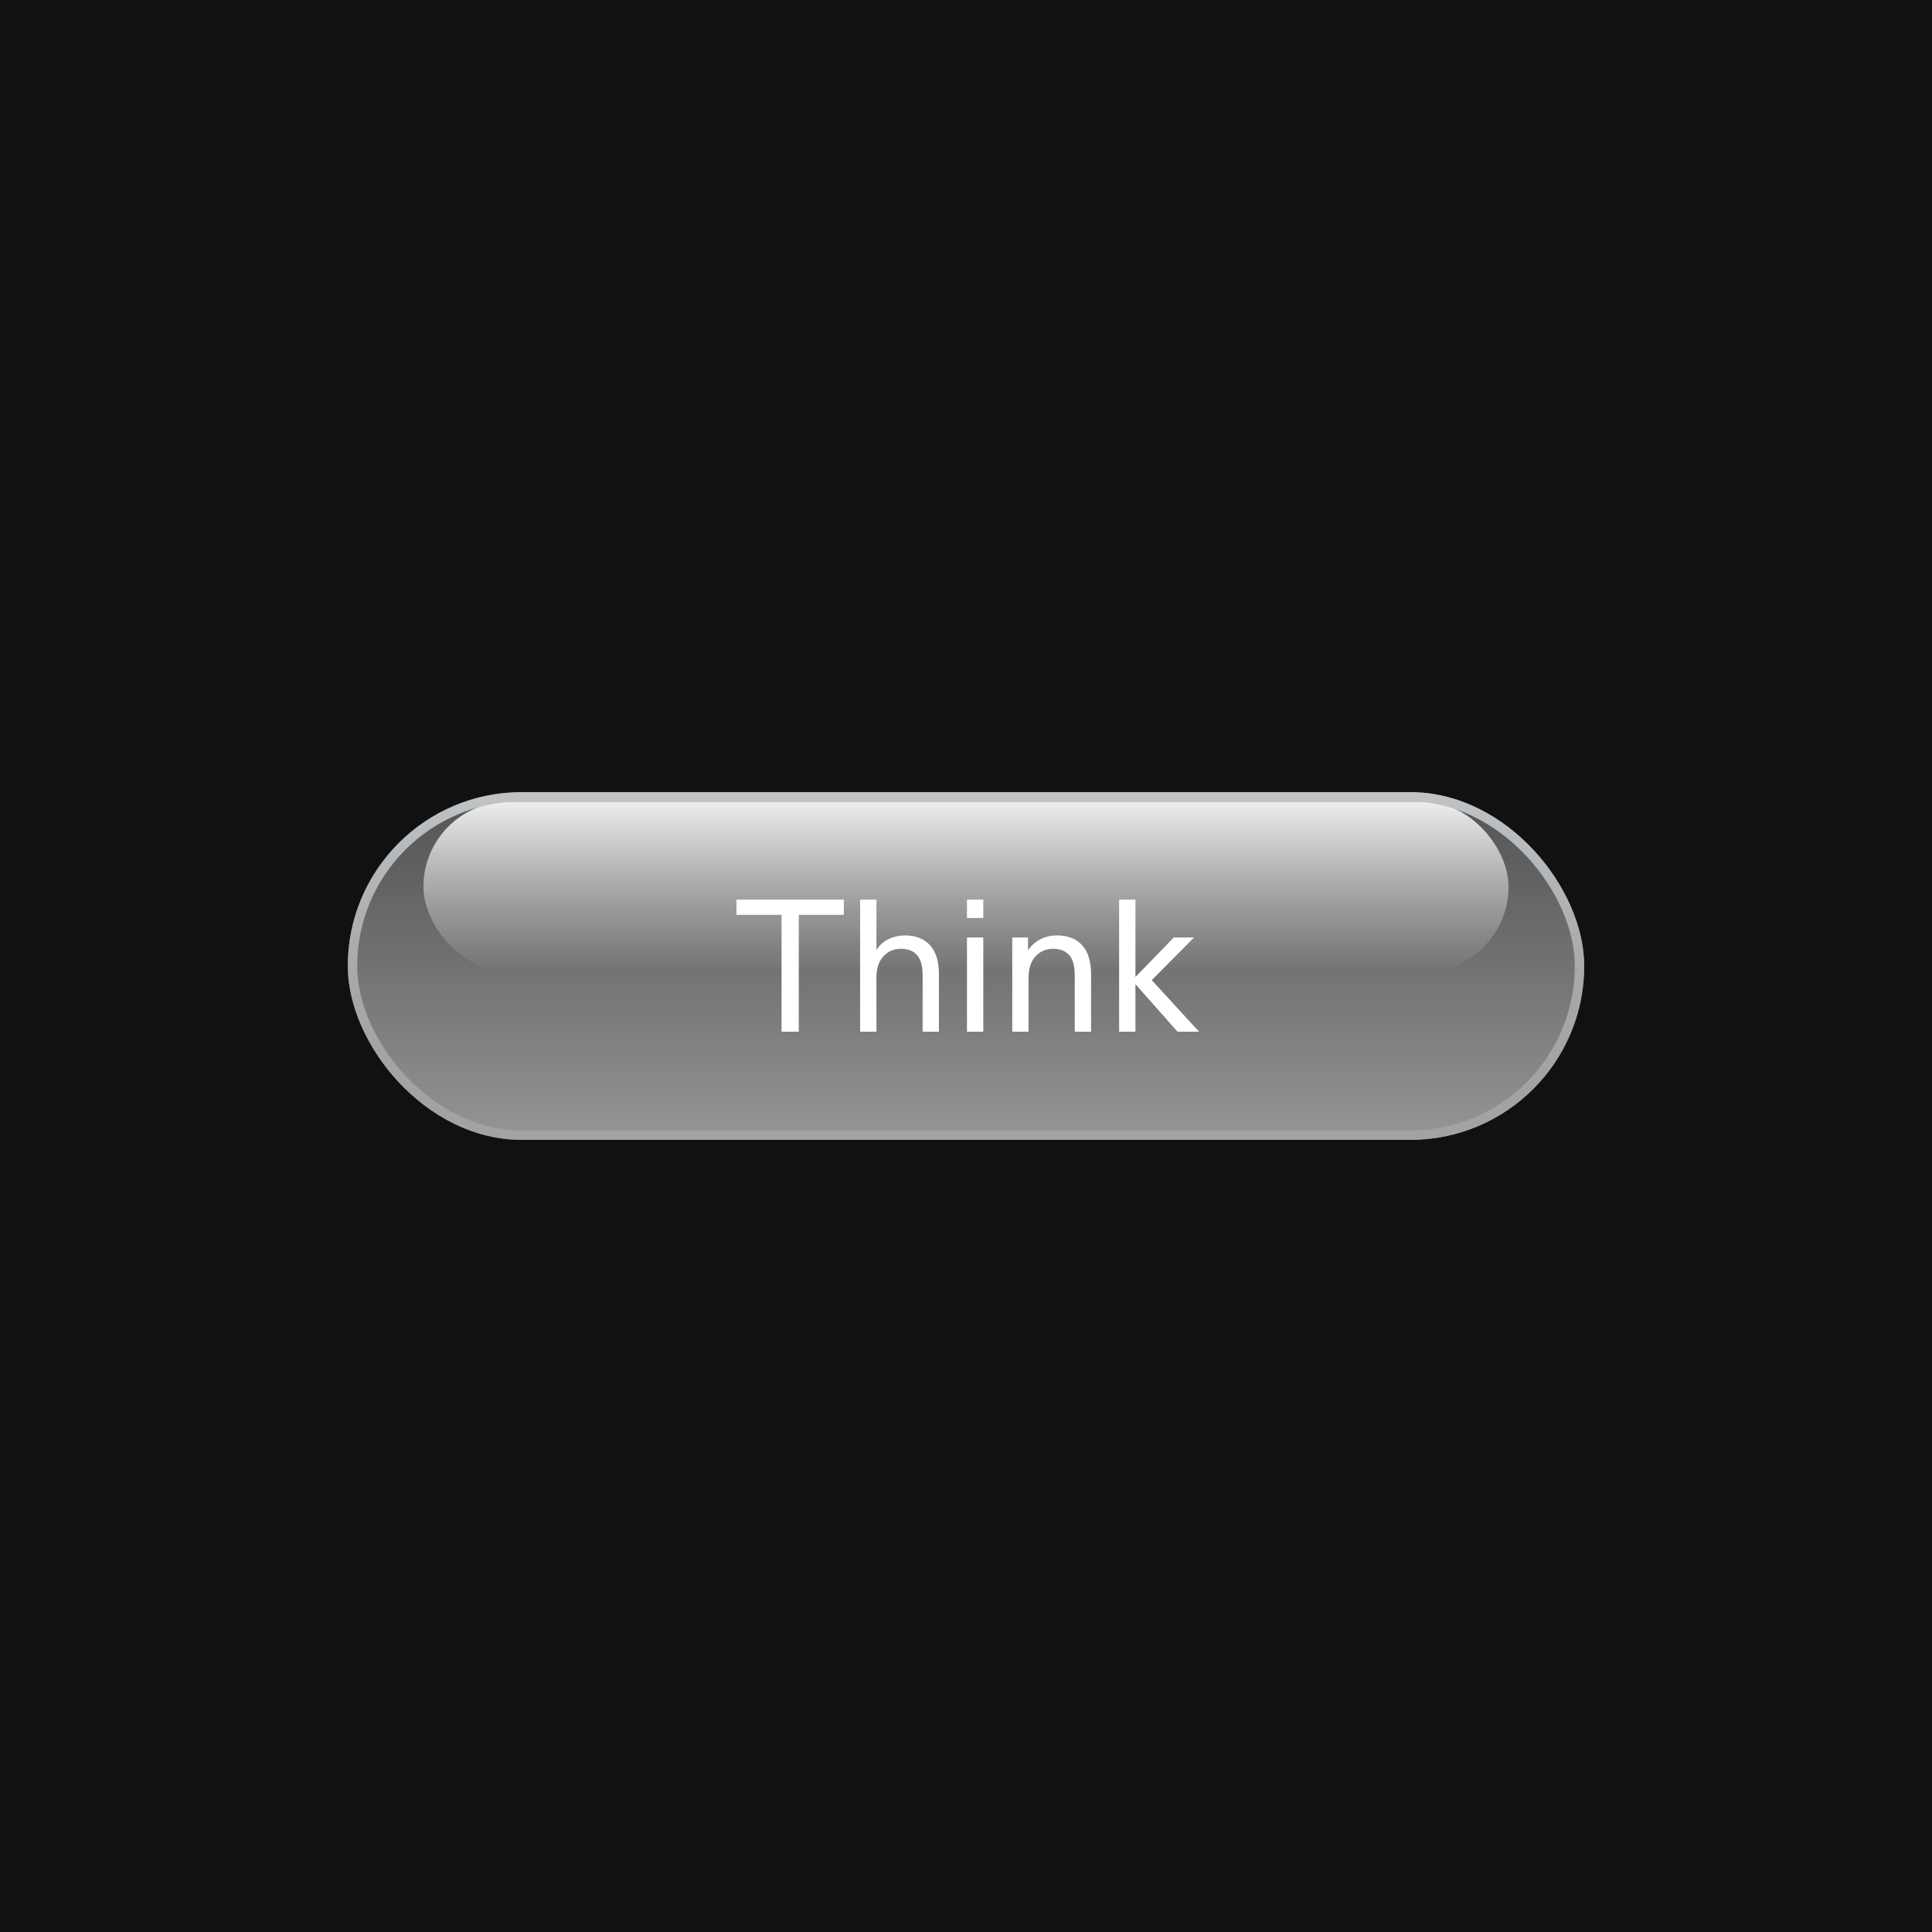 <svg width="1000" height="1000" viewBox="0 0 1000 1000" fill="none" xmlns="http://www.w3.org/2000/svg">
<rect width="1000" height="1000" fill="#111111"/>
<g filter="url(#filter0_i_47_1501)">
<rect x="180" y="410" width="640" height="180" rx="90" fill="url(#paint0_linear_47_1501)" fill-opacity="0.9"/>
<rect x="219.174" y="414.897" width="561.652" height="88.142" rx="44.071" fill="url(#paint1_linear_47_1501)"/>
<path d="M413.45 473.52V534H404.522V473.52H381.194V465.648H436.778V473.52H413.45ZM453.831 491.376C455.431 489.008 457.511 487.216 460.071 486C462.631 484.784 465.383 484.176 468.327 484.176C473.959 484.176 478.311 485.872 481.383 489.264C484.455 492.656 485.991 497.648 485.991 504.24V534H477.543V504.912C477.543 499.984 476.583 496.464 474.663 494.352C472.743 492.176 469.959 491.088 466.311 491.088C462.663 491.088 459.623 492.4 457.191 495.024C454.823 497.648 453.639 501.328 453.639 506.064V534H445.191V465.648H453.639V491.376H453.831ZM500.504 534V485.232H508.952V534H500.504ZM500.504 475.152V465.648H508.952V475.152H500.504ZM547.077 484.176C552.709 484.176 557.061 485.872 560.133 489.264C563.205 492.656 564.741 497.648 564.741 504.24V534H556.293V504.912C556.293 499.984 555.333 496.464 553.413 494.352C551.493 492.176 548.709 491.088 545.061 491.088C541.413 491.088 538.373 492.4 535.941 495.024C533.573 497.648 532.389 501.328 532.389 506.064V534H523.941V485.232H532.101V491.664H532.293C533.829 489.36 535.877 487.536 538.437 486.192C540.997 484.848 543.877 484.176 547.077 484.176ZM609.494 534L587.894 509.616H587.702V534H579.254V465.648H587.702V505.488H587.894L607.574 485.232H618.038L596.15 507.312L620.63 534H609.494Z" fill="white"/>
<rect x="182.448" y="412.448" width="635.103" height="175.103" rx="87.552" stroke="url(#paint2_linear_47_1501)" stroke-width="4.897"/>
</g>
<defs>
<filter id="filter0_i_47_1501" x="180" y="410" width="640" height="180" filterUnits="userSpaceOnUse" color-interpolation-filters="sRGB">
<feFlood flood-opacity="0" result="BackgroundImageFix"/>
<feBlend mode="normal" in="SourceGraphic" in2="BackgroundImageFix" result="shape"/>
<feColorMatrix in="SourceAlpha" type="matrix" values="0 0 0 0 0 0 0 0 0 0 0 0 0 0 0 0 0 0 127 0" result="hardAlpha"/>
<feOffset/>
<feGaussianBlur stdDeviation="29.381"/>
<feComposite in2="hardAlpha" operator="arithmetic" k2="-1" k3="1"/>
<feColorMatrix type="matrix" values="0 0 0 0 1 0 0 0 0 1 0 0 0 0 1 0 0 0 0.21 0"/>
<feBlend mode="normal" in2="shape" result="effect1_innerShadow_47_1501"/>
</filter>
<linearGradient id="paint0_linear_47_1501" x1="500" y1="410" x2="500" y2="590" gradientUnits="userSpaceOnUse">
<stop stop-color="#A5A5A5" stop-opacity="0.5"/>
<stop offset="1" stop-color="#C9C9C9" stop-opacity="0.8"/>
</linearGradient>
<linearGradient id="paint1_linear_47_1501" x1="500" y1="414.897" x2="500" y2="503.038" gradientUnits="userSpaceOnUse">
<stop stop-color="white" stop-opacity="0.9"/>
<stop offset="1" stop-color="white" stop-opacity="0"/>
</linearGradient>
<linearGradient id="paint2_linear_47_1501" x1="500" y1="410" x2="500" y2="590" gradientUnits="userSpaceOnUse">
<stop stop-color="#C0C4C7"/>
<stop offset="1" stop-color="#AAAAAA" stop-opacity="0.63"/>
</linearGradient>
</defs>
</svg>
